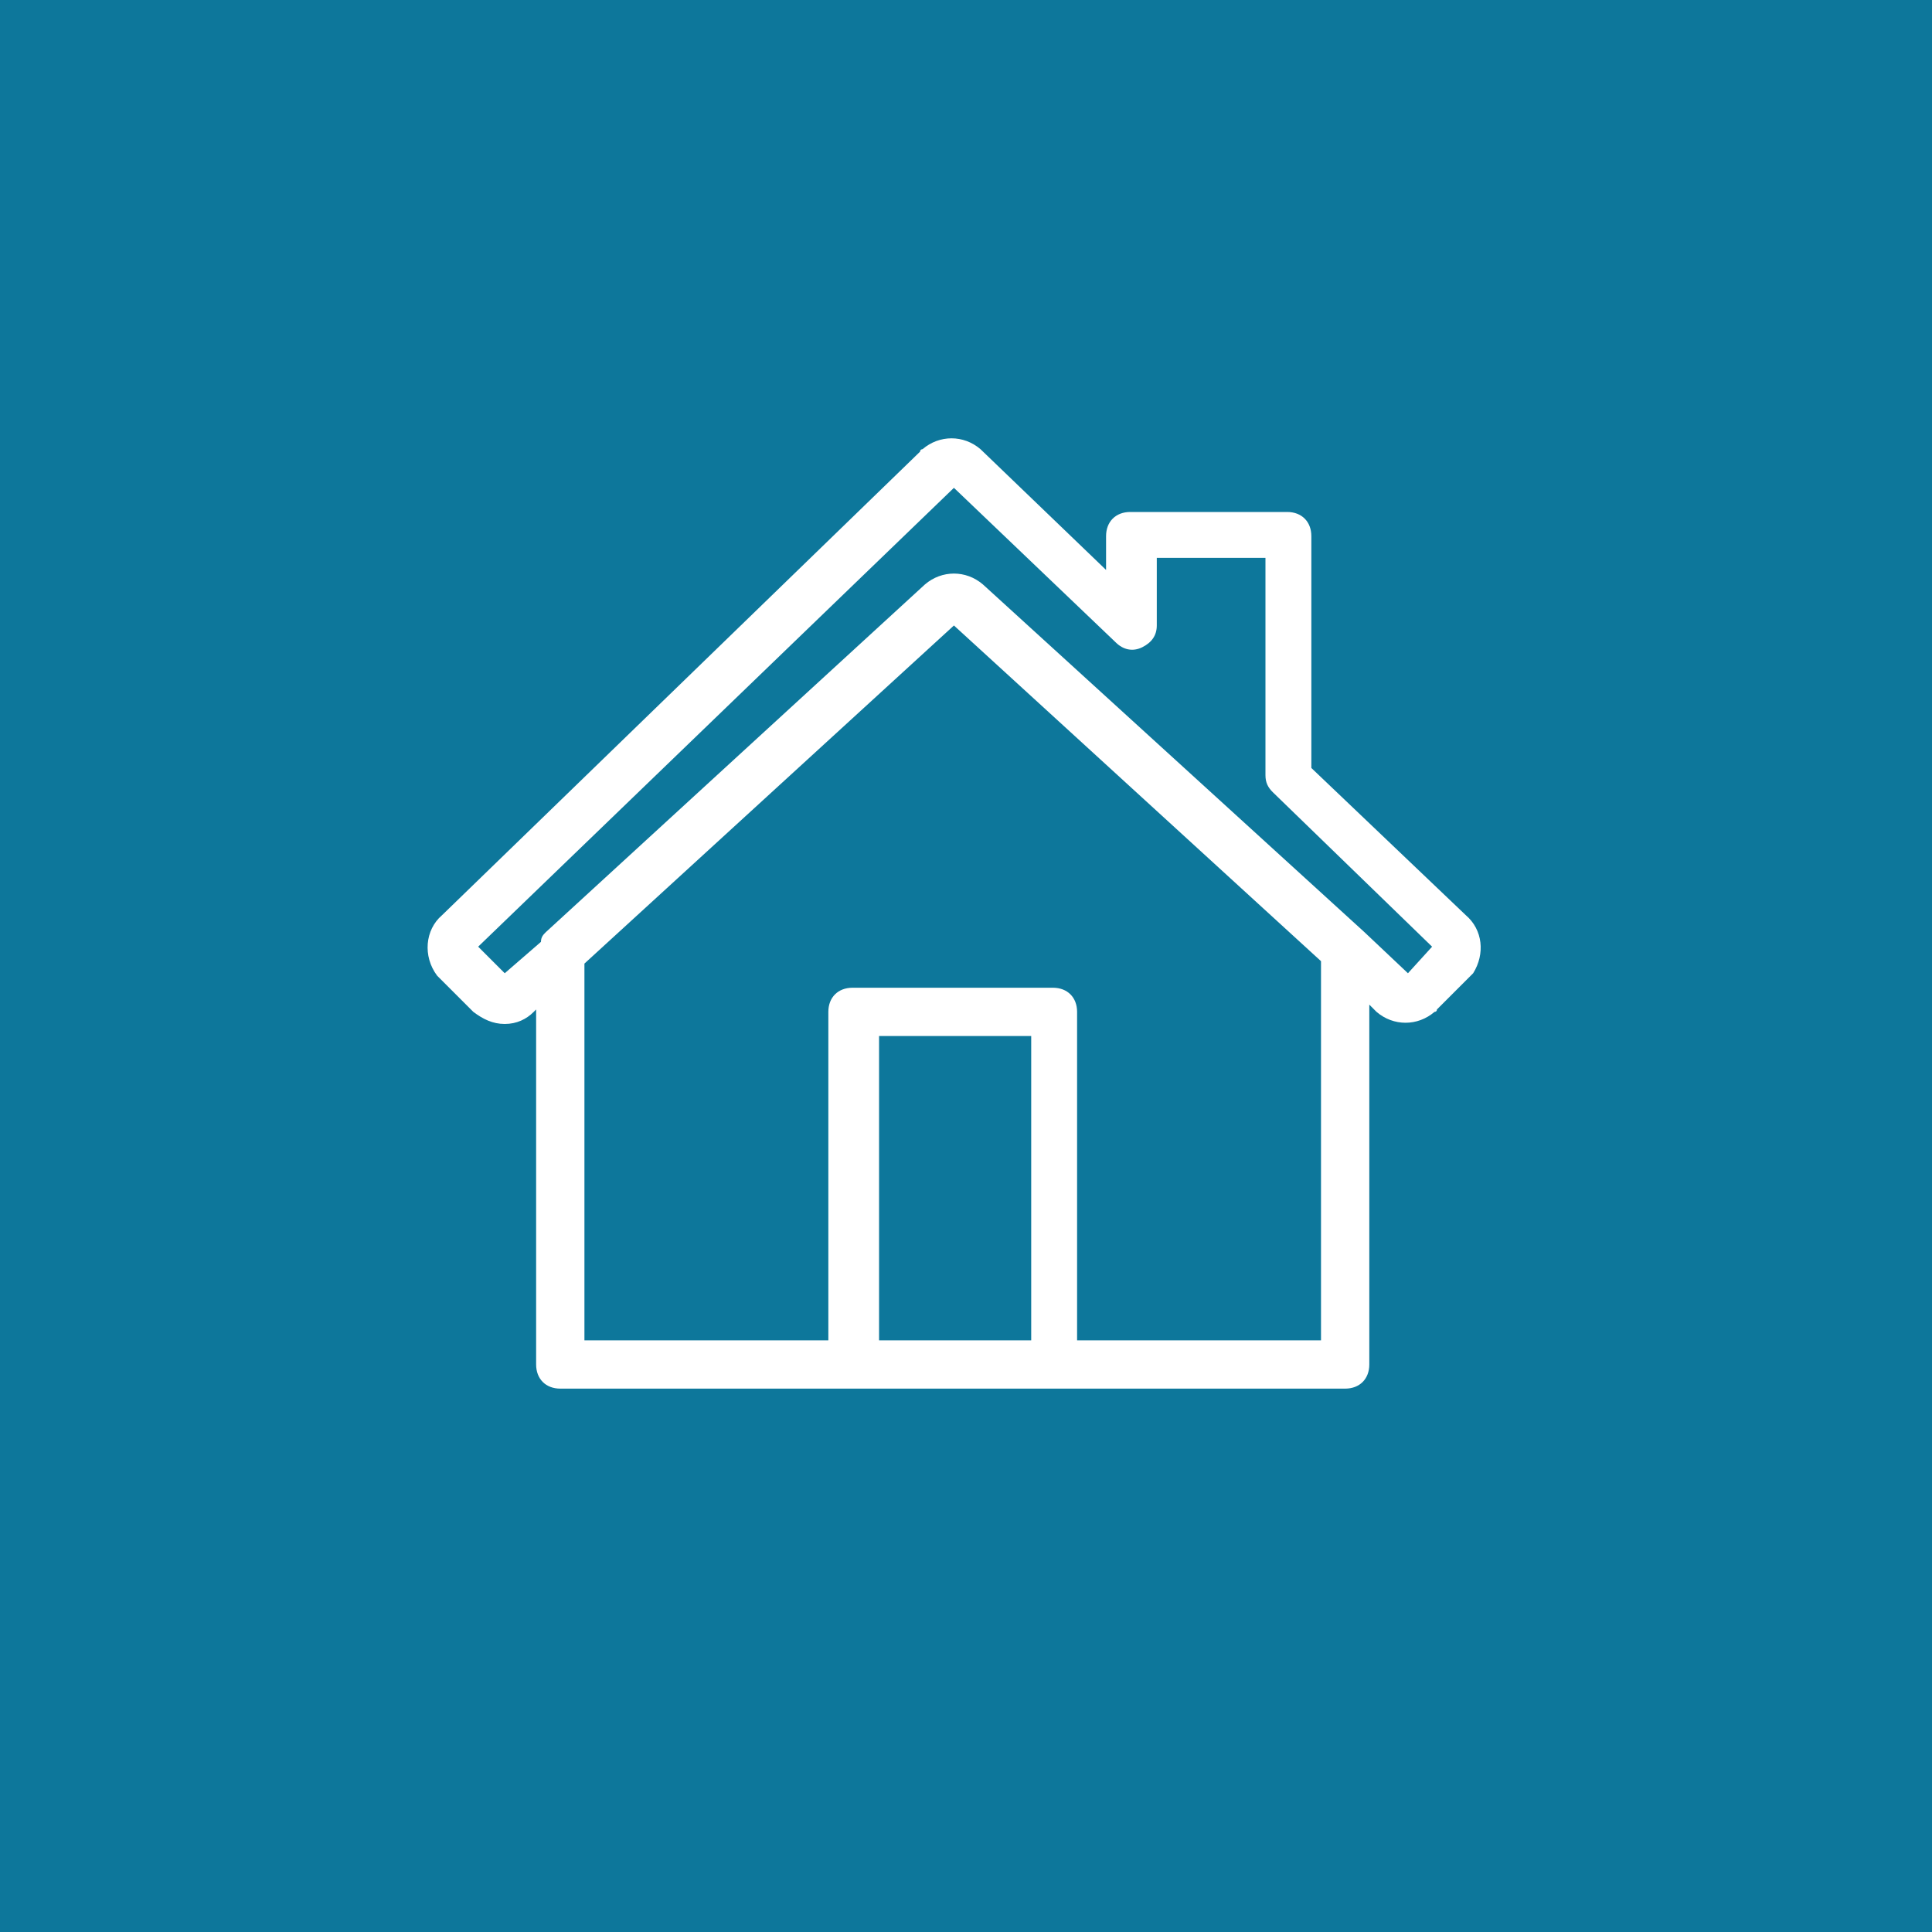 <?xml version="1.0" encoding="utf-8"?>
<!-- Generator: Adobe Illustrator 25.4.1, SVG Export Plug-In . SVG Version: 6.00 Build 0)  -->
<svg version="1.1" id="Ebene_1" xmlns="http://www.w3.org/2000/svg" xmlns:xlink="http://www.w3.org/1999/xlink" x="0px" y="0px"
	 viewBox="0 0 80 80" style="enable-background:new 0 0 80 80;" xml:space="preserve">
<style type="text/css">
	.st0{fill:#0D779B;}
	.st1{fill:#FFFFFF;}
</style>
<rect id="Rechteck_37_00000028302181382274625710000004702117525664163992_" x="0" y="0" class="st0" width="80" height="80"/>
<path class="st1" d="M60.7,37.9l-6.4-6.1v-9.6c0-0.6-0.4-1-1-1h-6.5c-0.6,0-1,0.4-1,1v1.4l-5.2-5c-0.7-0.6-1.7-0.6-2.4,0
	c0,0-0.1,0-0.1,0.1L18.3,37.9c-0.7,0.6-0.8,1.7-0.2,2.5c0.1,0.1,0.1,0.1,0.1,0.1l1.4,1.4c0.4,0.3,0.8,0.5,1.3,0.5
	c0.5,0,0.9-0.2,1.2-0.5l0.1-0.1v14.7c0,0.6,0.4,1,1,1h12.1h8.3h12.1c0.6,0,1-0.4,1-1V41.6l0.3,0.3c0.7,0.6,1.7,0.6,2.4,0
	c0,0,0.1,0,0.1-0.1l1.3-1.3c0.1-0.1,0.1-0.1,0.2-0.2C61.5,39.5,61.4,38.5,60.7,37.9z M36.4,55.5V42.9h6.3v12.6H36.4z M54.8,55.5
	H44.6V41.9c0-0.6-0.4-1-1-1h-8.3c-0.6,0-1,0.4-1,1v13.6H24.2V39.9l15.3-14l15.2,13.9V55.5z M58.3,40.3l-1.8-1.7c0,0,0,0,0,0
	L40.7,24.2c-0.7-0.6-1.7-0.6-2.4,0L22.6,38.6c-0.1,0.1-0.2,0.2-0.2,0.4l-1.5,1.3l-1.1-1.1l19.7-19l6.7,6.4c0.3,0.3,0.7,0.4,1.1,0.2
	c0.4-0.2,0.6-0.5,0.6-0.9v-2.8h4.5v9c0,0.3,0.1,0.5,0.3,0.7l6.6,6.4L58.3,40.3z"/>
</svg>
